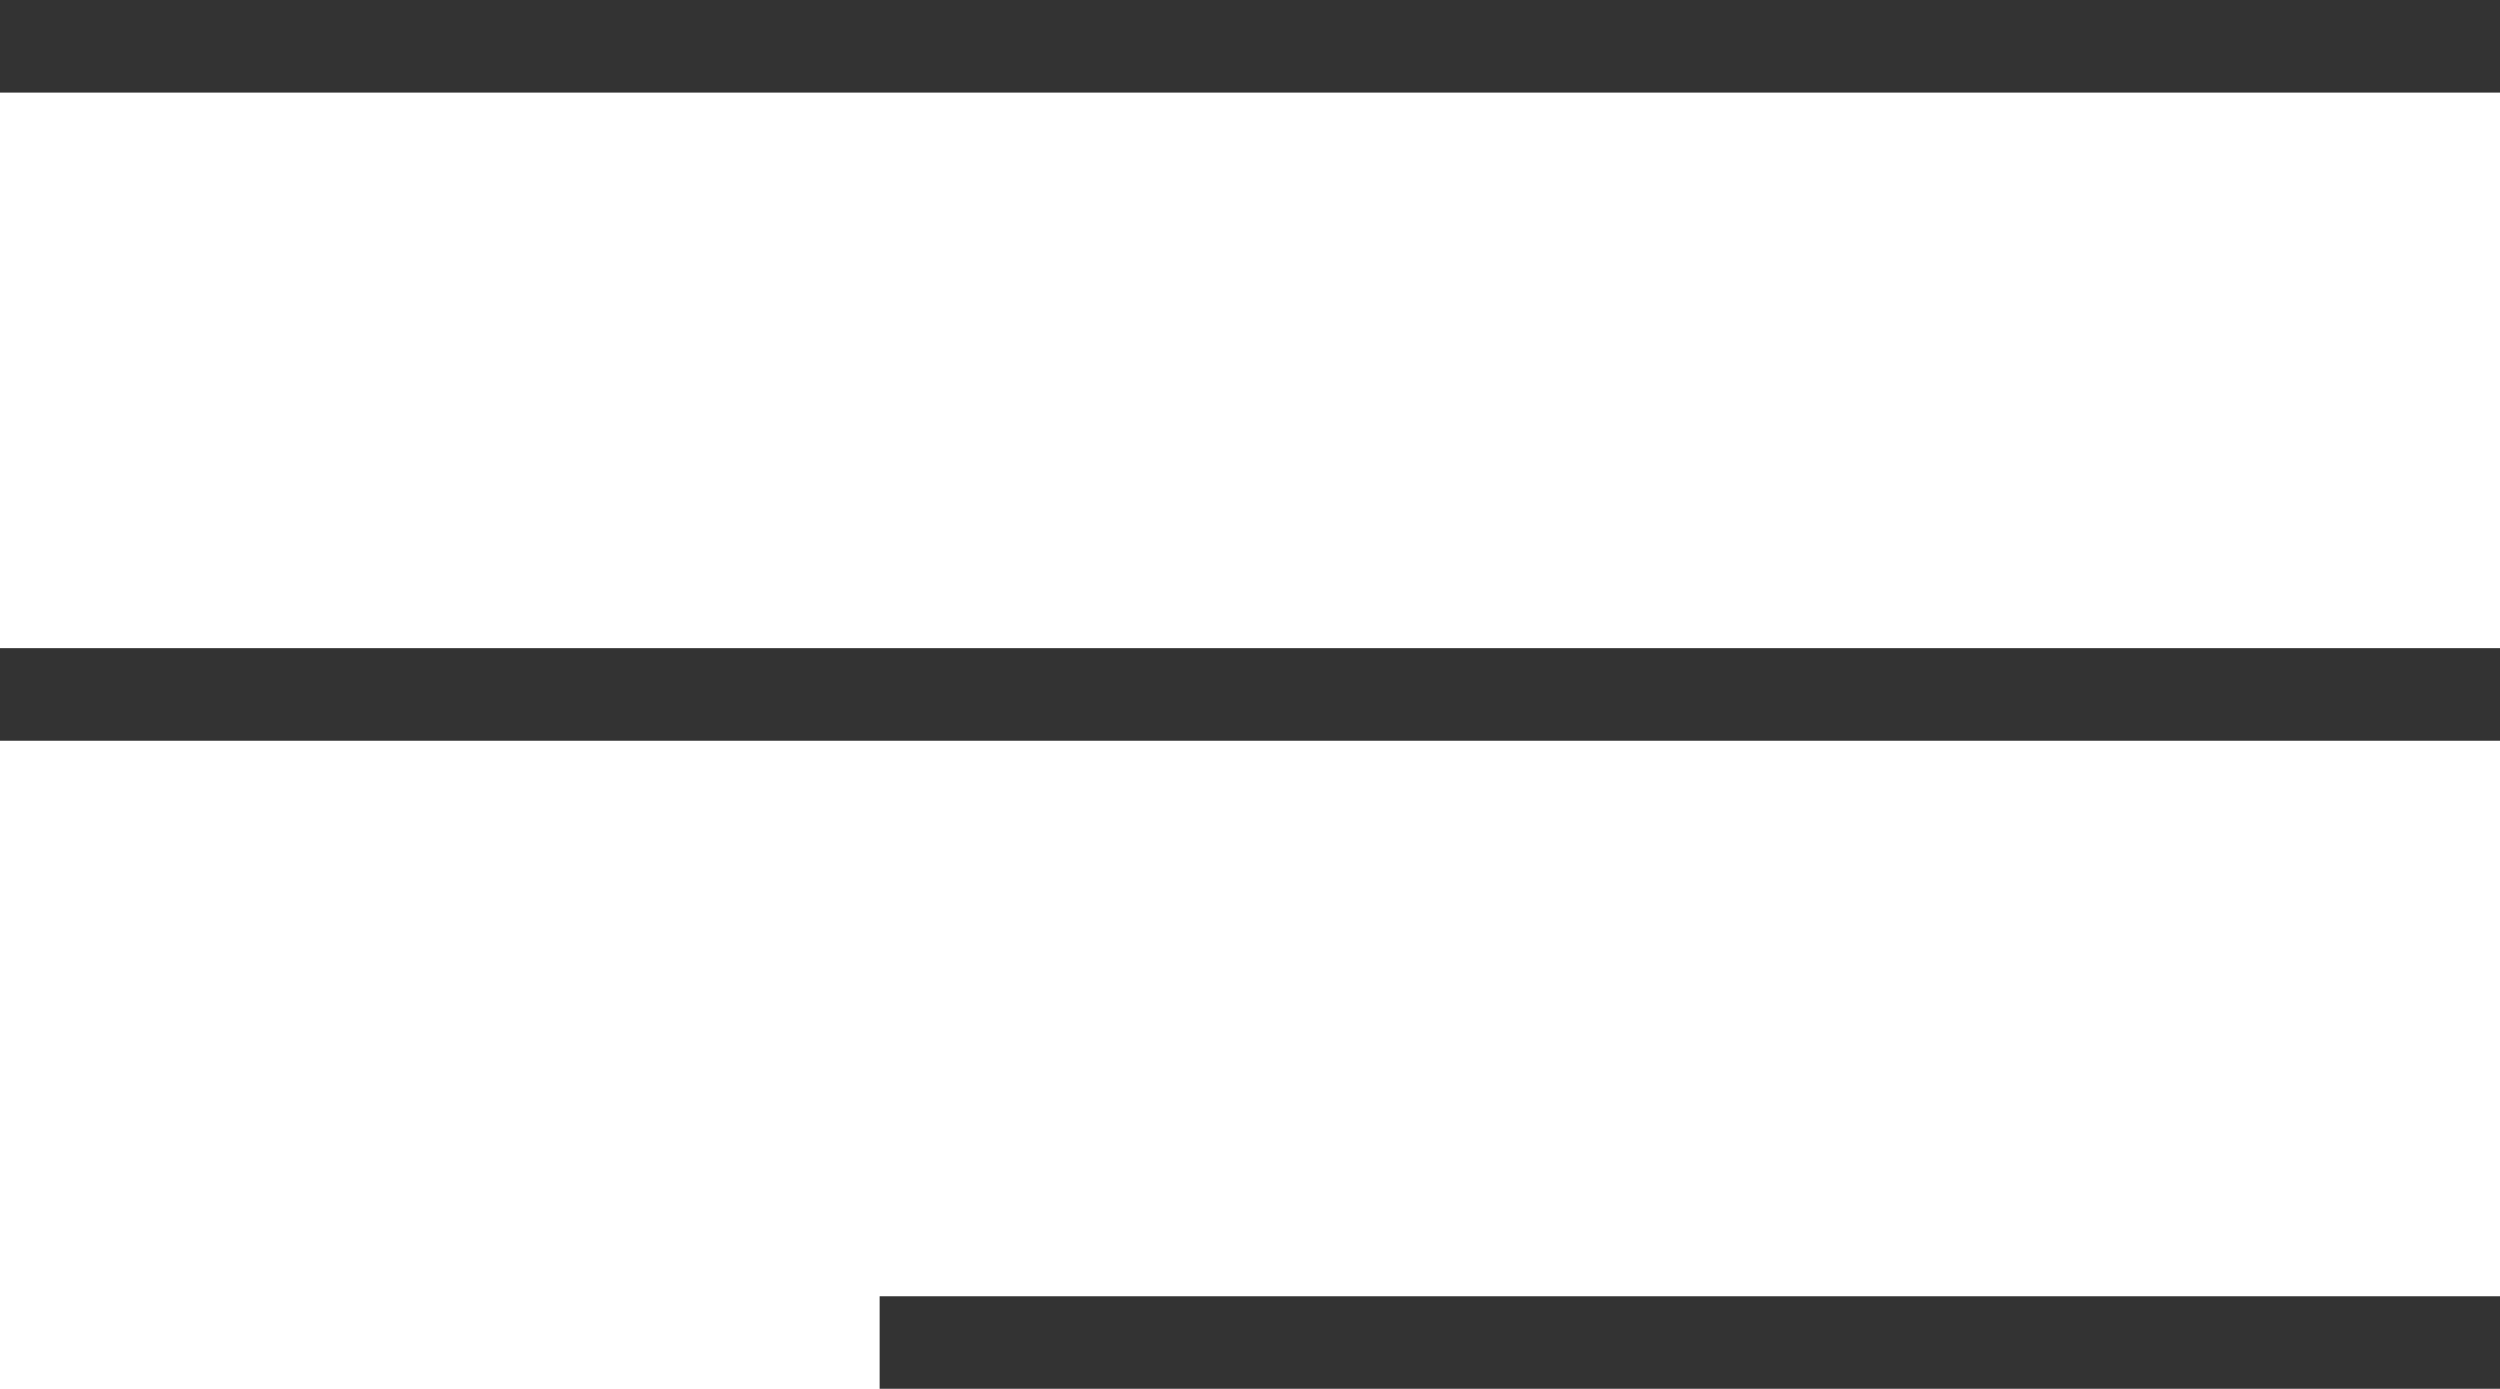<svg xmlns="http://www.w3.org/2000/svg" id="e963ca2e-aa21-4fb0-8b81-a4259243f8cd" data-name="Layer 1" viewBox="0 0 54 30"><g id="ad93a2e1-3492-48b1-9c9c-883833df7cdd" data-name="Symbols" style="opacity:0.8"><g id="acce11bd-9aca-47ee-ac4b-6f30af4a5e3f" data-name="Header"><g id="be8a51c6-4b98-4a3e-ac08-e265d08ebd57" data-name="Group"><rect id="e5b68235-5438-4171-9540-836f33796e05" data-name="Rectangle" y="14" width="54" height="2"></rect><rect id="b9a86794-ae83-48a7-8e7c-b3a804c0d8e3" data-name="Rectangle-Copy" width="54" height="2"></rect><rect id="acab7b87-d62b-4f62-a8bf-42f41bc018bb" data-name="Rectangle-Copy-14" x="19" y="28" width="35" height="2"></rect></g></g></g></svg>